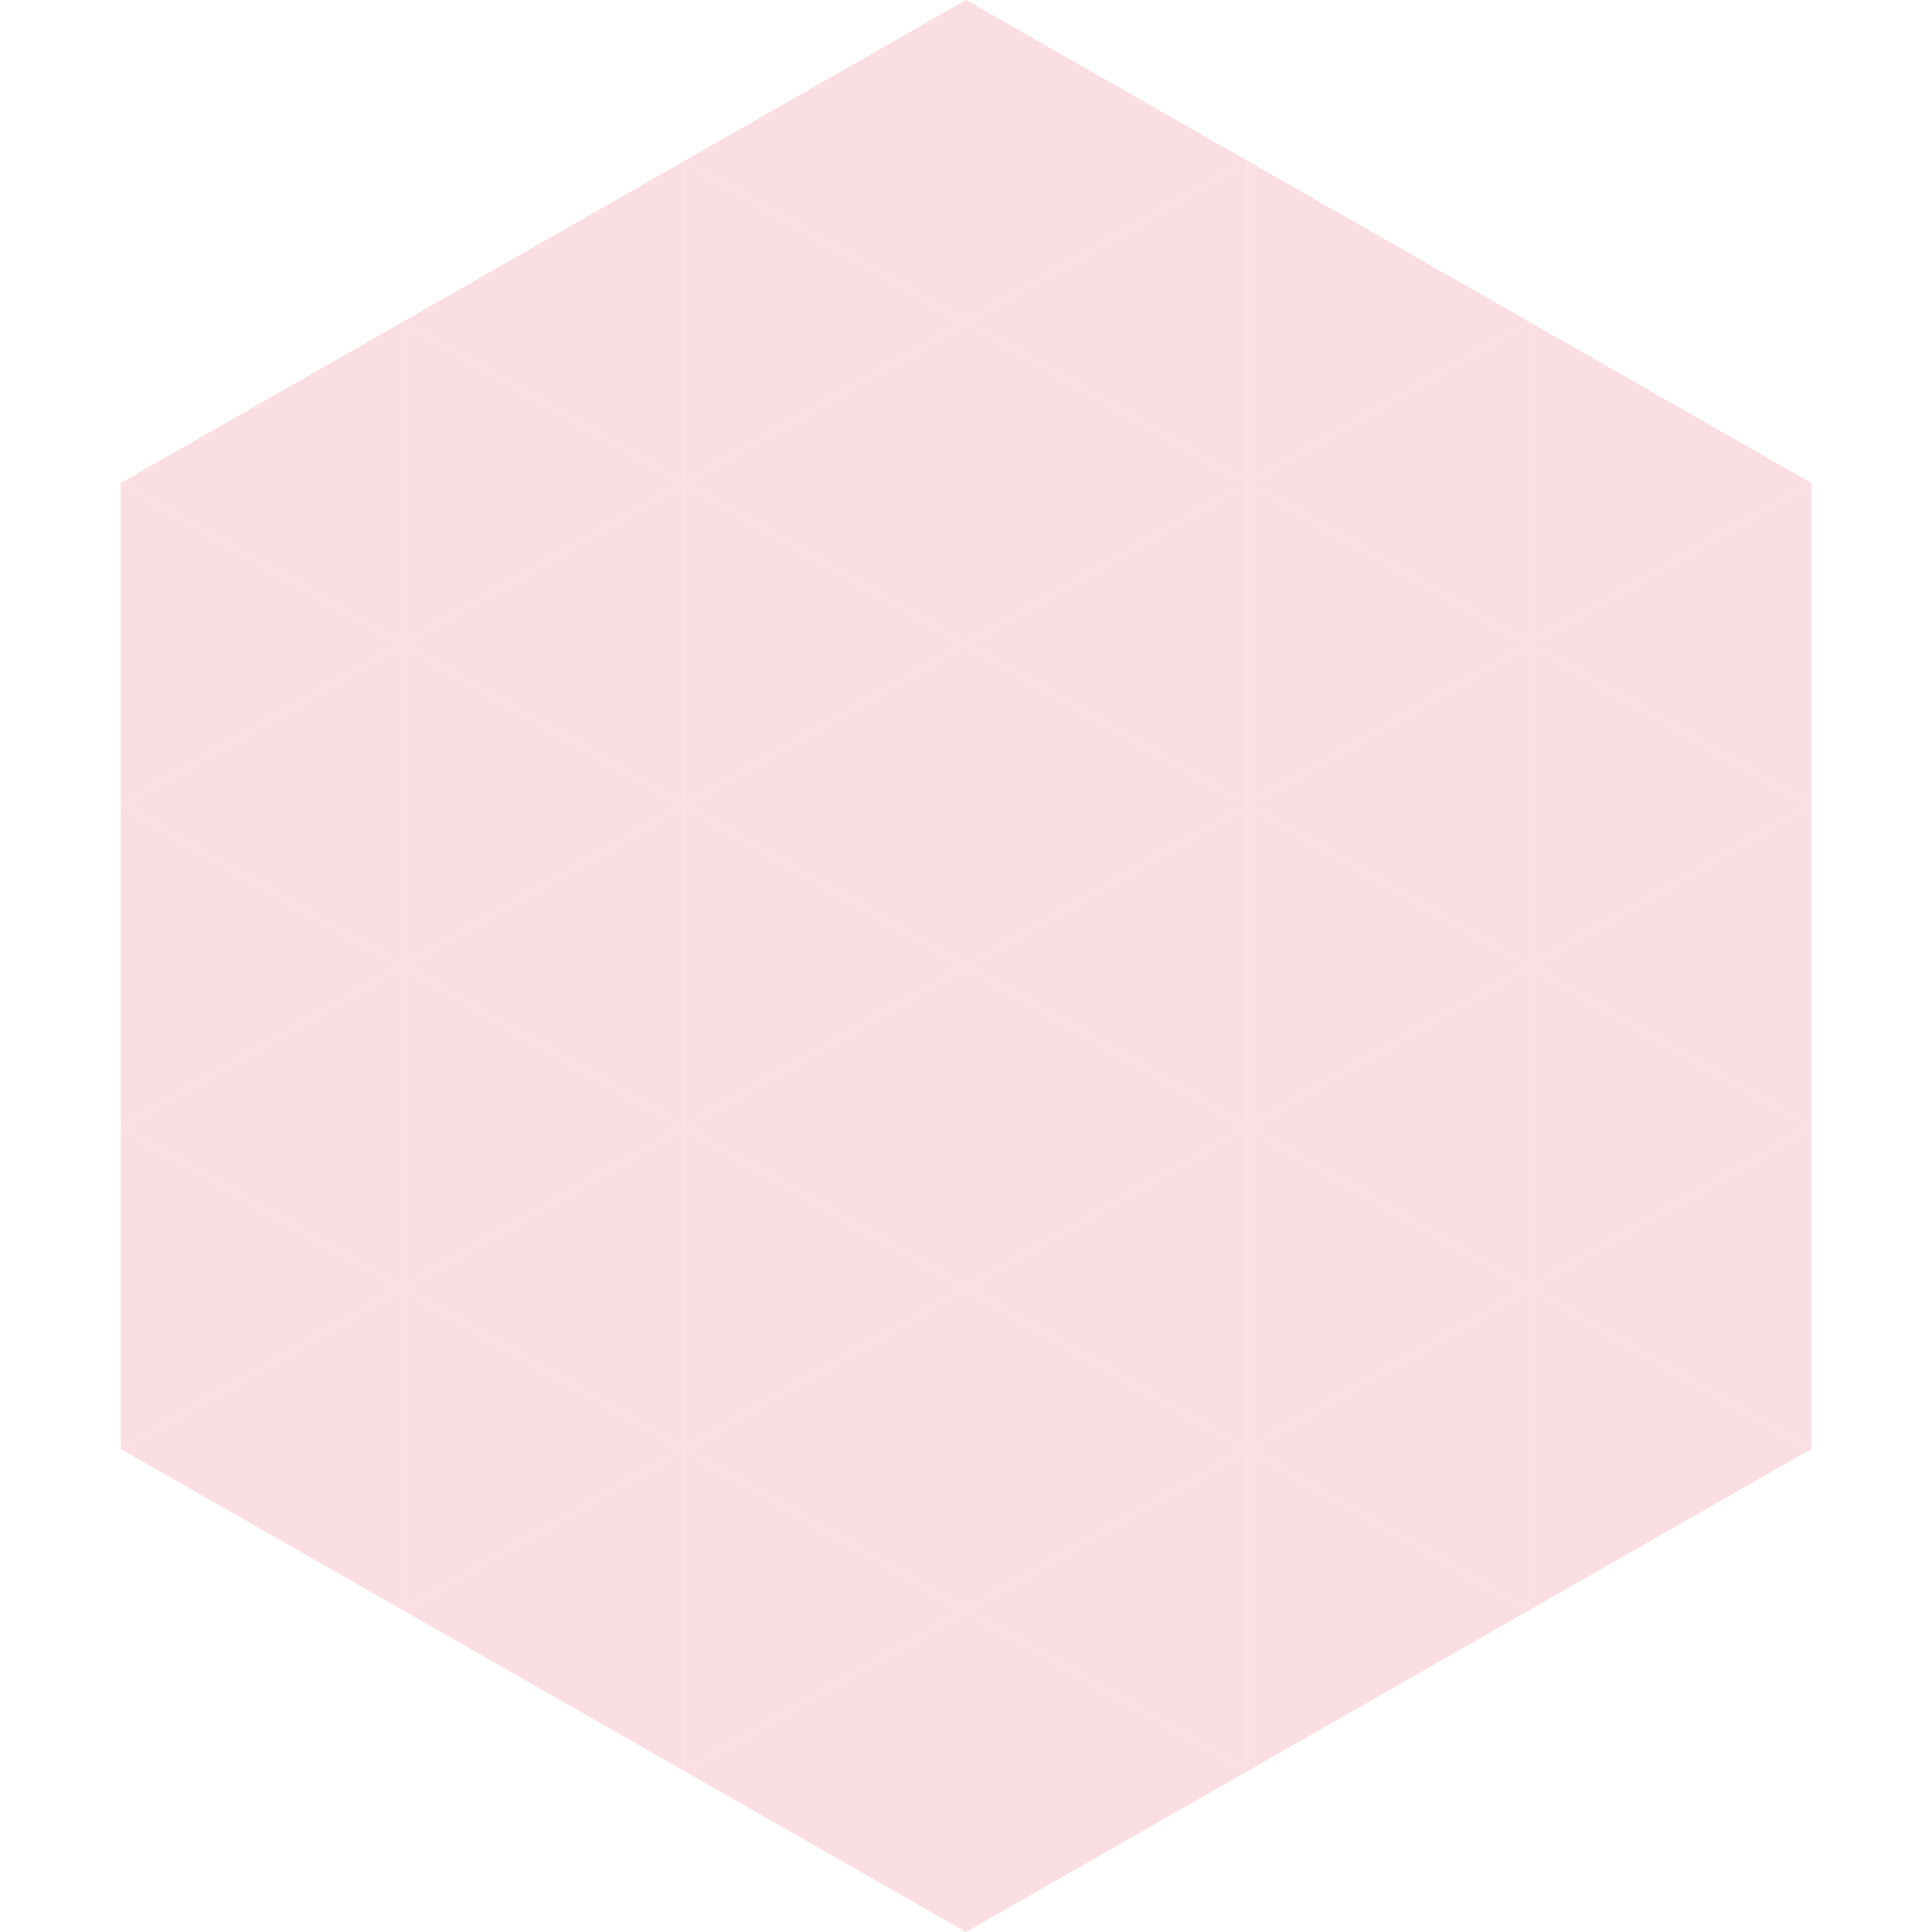 <?xml version="1.0"?>
<!-- Generated by SVGo -->
<svg width="240" height="240"
     xmlns="http://www.w3.org/2000/svg"
     xmlns:xlink="http://www.w3.org/1999/xlink">
<polygon points="50,40 15,60 50,80" style="fill:rgb(250,222,226)" />
<polygon points="190,40 225,60 190,80" style="fill:rgb(250,222,226)" />
<polygon points="15,60 50,80 15,100" style="fill:rgb(250,222,226)" />
<polygon points="225,60 190,80 225,100" style="fill:rgb(250,222,226)" />
<polygon points="50,80 15,100 50,120" style="fill:rgb(250,222,226)" />
<polygon points="190,80 225,100 190,120" style="fill:rgb(250,222,226)" />
<polygon points="15,100 50,120 15,140" style="fill:rgb(250,222,226)" />
<polygon points="225,100 190,120 225,140" style="fill:rgb(250,222,226)" />
<polygon points="50,120 15,140 50,160" style="fill:rgb(250,222,226)" />
<polygon points="190,120 225,140 190,160" style="fill:rgb(250,222,226)" />
<polygon points="15,140 50,160 15,180" style="fill:rgb(250,222,226)" />
<polygon points="225,140 190,160 225,180" style="fill:rgb(250,222,226)" />
<polygon points="50,160 15,180 50,200" style="fill:rgb(250,222,226)" />
<polygon points="190,160 225,180 190,200" style="fill:rgb(250,222,226)" />
<polygon points="15,180 50,200 15,220" style="fill:rgb(255,255,255); fill-opacity:0" />
<polygon points="225,180 190,200 225,220" style="fill:rgb(255,255,255); fill-opacity:0" />
<polygon points="50,0 85,20 50,40" style="fill:rgb(255,255,255); fill-opacity:0" />
<polygon points="190,0 155,20 190,40" style="fill:rgb(255,255,255); fill-opacity:0" />
<polygon points="85,20 50,40 85,60" style="fill:rgb(250,222,226)" />
<polygon points="155,20 190,40 155,60" style="fill:rgb(250,222,226)" />
<polygon points="50,40 85,60 50,80" style="fill:rgb(250,222,226)" />
<polygon points="190,40 155,60 190,80" style="fill:rgb(250,222,226)" />
<polygon points="85,60 50,80 85,100" style="fill:rgb(250,222,226)" />
<polygon points="155,60 190,80 155,100" style="fill:rgb(250,222,226)" />
<polygon points="50,80 85,100 50,120" style="fill:rgb(250,222,226)" />
<polygon points="190,80 155,100 190,120" style="fill:rgb(250,222,226)" />
<polygon points="85,100 50,120 85,140" style="fill:rgb(250,222,226)" />
<polygon points="155,100 190,120 155,140" style="fill:rgb(250,222,226)" />
<polygon points="50,120 85,140 50,160" style="fill:rgb(250,222,226)" />
<polygon points="190,120 155,140 190,160" style="fill:rgb(250,222,226)" />
<polygon points="85,140 50,160 85,180" style="fill:rgb(250,222,226)" />
<polygon points="155,140 190,160 155,180" style="fill:rgb(250,222,226)" />
<polygon points="50,160 85,180 50,200" style="fill:rgb(250,222,226)" />
<polygon points="190,160 155,180 190,200" style="fill:rgb(250,222,226)" />
<polygon points="85,180 50,200 85,220" style="fill:rgb(250,222,226)" />
<polygon points="155,180 190,200 155,220" style="fill:rgb(250,222,226)" />
<polygon points="120,0 85,20 120,40" style="fill:rgb(250,222,226)" />
<polygon points="120,0 155,20 120,40" style="fill:rgb(250,222,226)" />
<polygon points="85,20 120,40 85,60" style="fill:rgb(250,222,226)" />
<polygon points="155,20 120,40 155,60" style="fill:rgb(250,222,226)" />
<polygon points="120,40 85,60 120,80" style="fill:rgb(250,222,226)" />
<polygon points="120,40 155,60 120,80" style="fill:rgb(250,222,226)" />
<polygon points="85,60 120,80 85,100" style="fill:rgb(250,222,226)" />
<polygon points="155,60 120,80 155,100" style="fill:rgb(250,222,226)" />
<polygon points="120,80 85,100 120,120" style="fill:rgb(250,222,226)" />
<polygon points="120,80 155,100 120,120" style="fill:rgb(250,222,226)" />
<polygon points="85,100 120,120 85,140" style="fill:rgb(250,222,226)" />
<polygon points="155,100 120,120 155,140" style="fill:rgb(250,222,226)" />
<polygon points="120,120 85,140 120,160" style="fill:rgb(250,222,226)" />
<polygon points="120,120 155,140 120,160" style="fill:rgb(250,222,226)" />
<polygon points="85,140 120,160 85,180" style="fill:rgb(250,222,226)" />
<polygon points="155,140 120,160 155,180" style="fill:rgb(250,222,226)" />
<polygon points="120,160 85,180 120,200" style="fill:rgb(250,222,226)" />
<polygon points="120,160 155,180 120,200" style="fill:rgb(250,222,226)" />
<polygon points="85,180 120,200 85,220" style="fill:rgb(250,222,226)" />
<polygon points="155,180 120,200 155,220" style="fill:rgb(250,222,226)" />
<polygon points="120,200 85,220 120,240" style="fill:rgb(250,222,226)" />
<polygon points="120,200 155,220 120,240" style="fill:rgb(250,222,226)" />
<polygon points="85,220 120,240 85,260" style="fill:rgb(255,255,255); fill-opacity:0" />
<polygon points="155,220 120,240 155,260" style="fill:rgb(255,255,255); fill-opacity:0" />
</svg>
